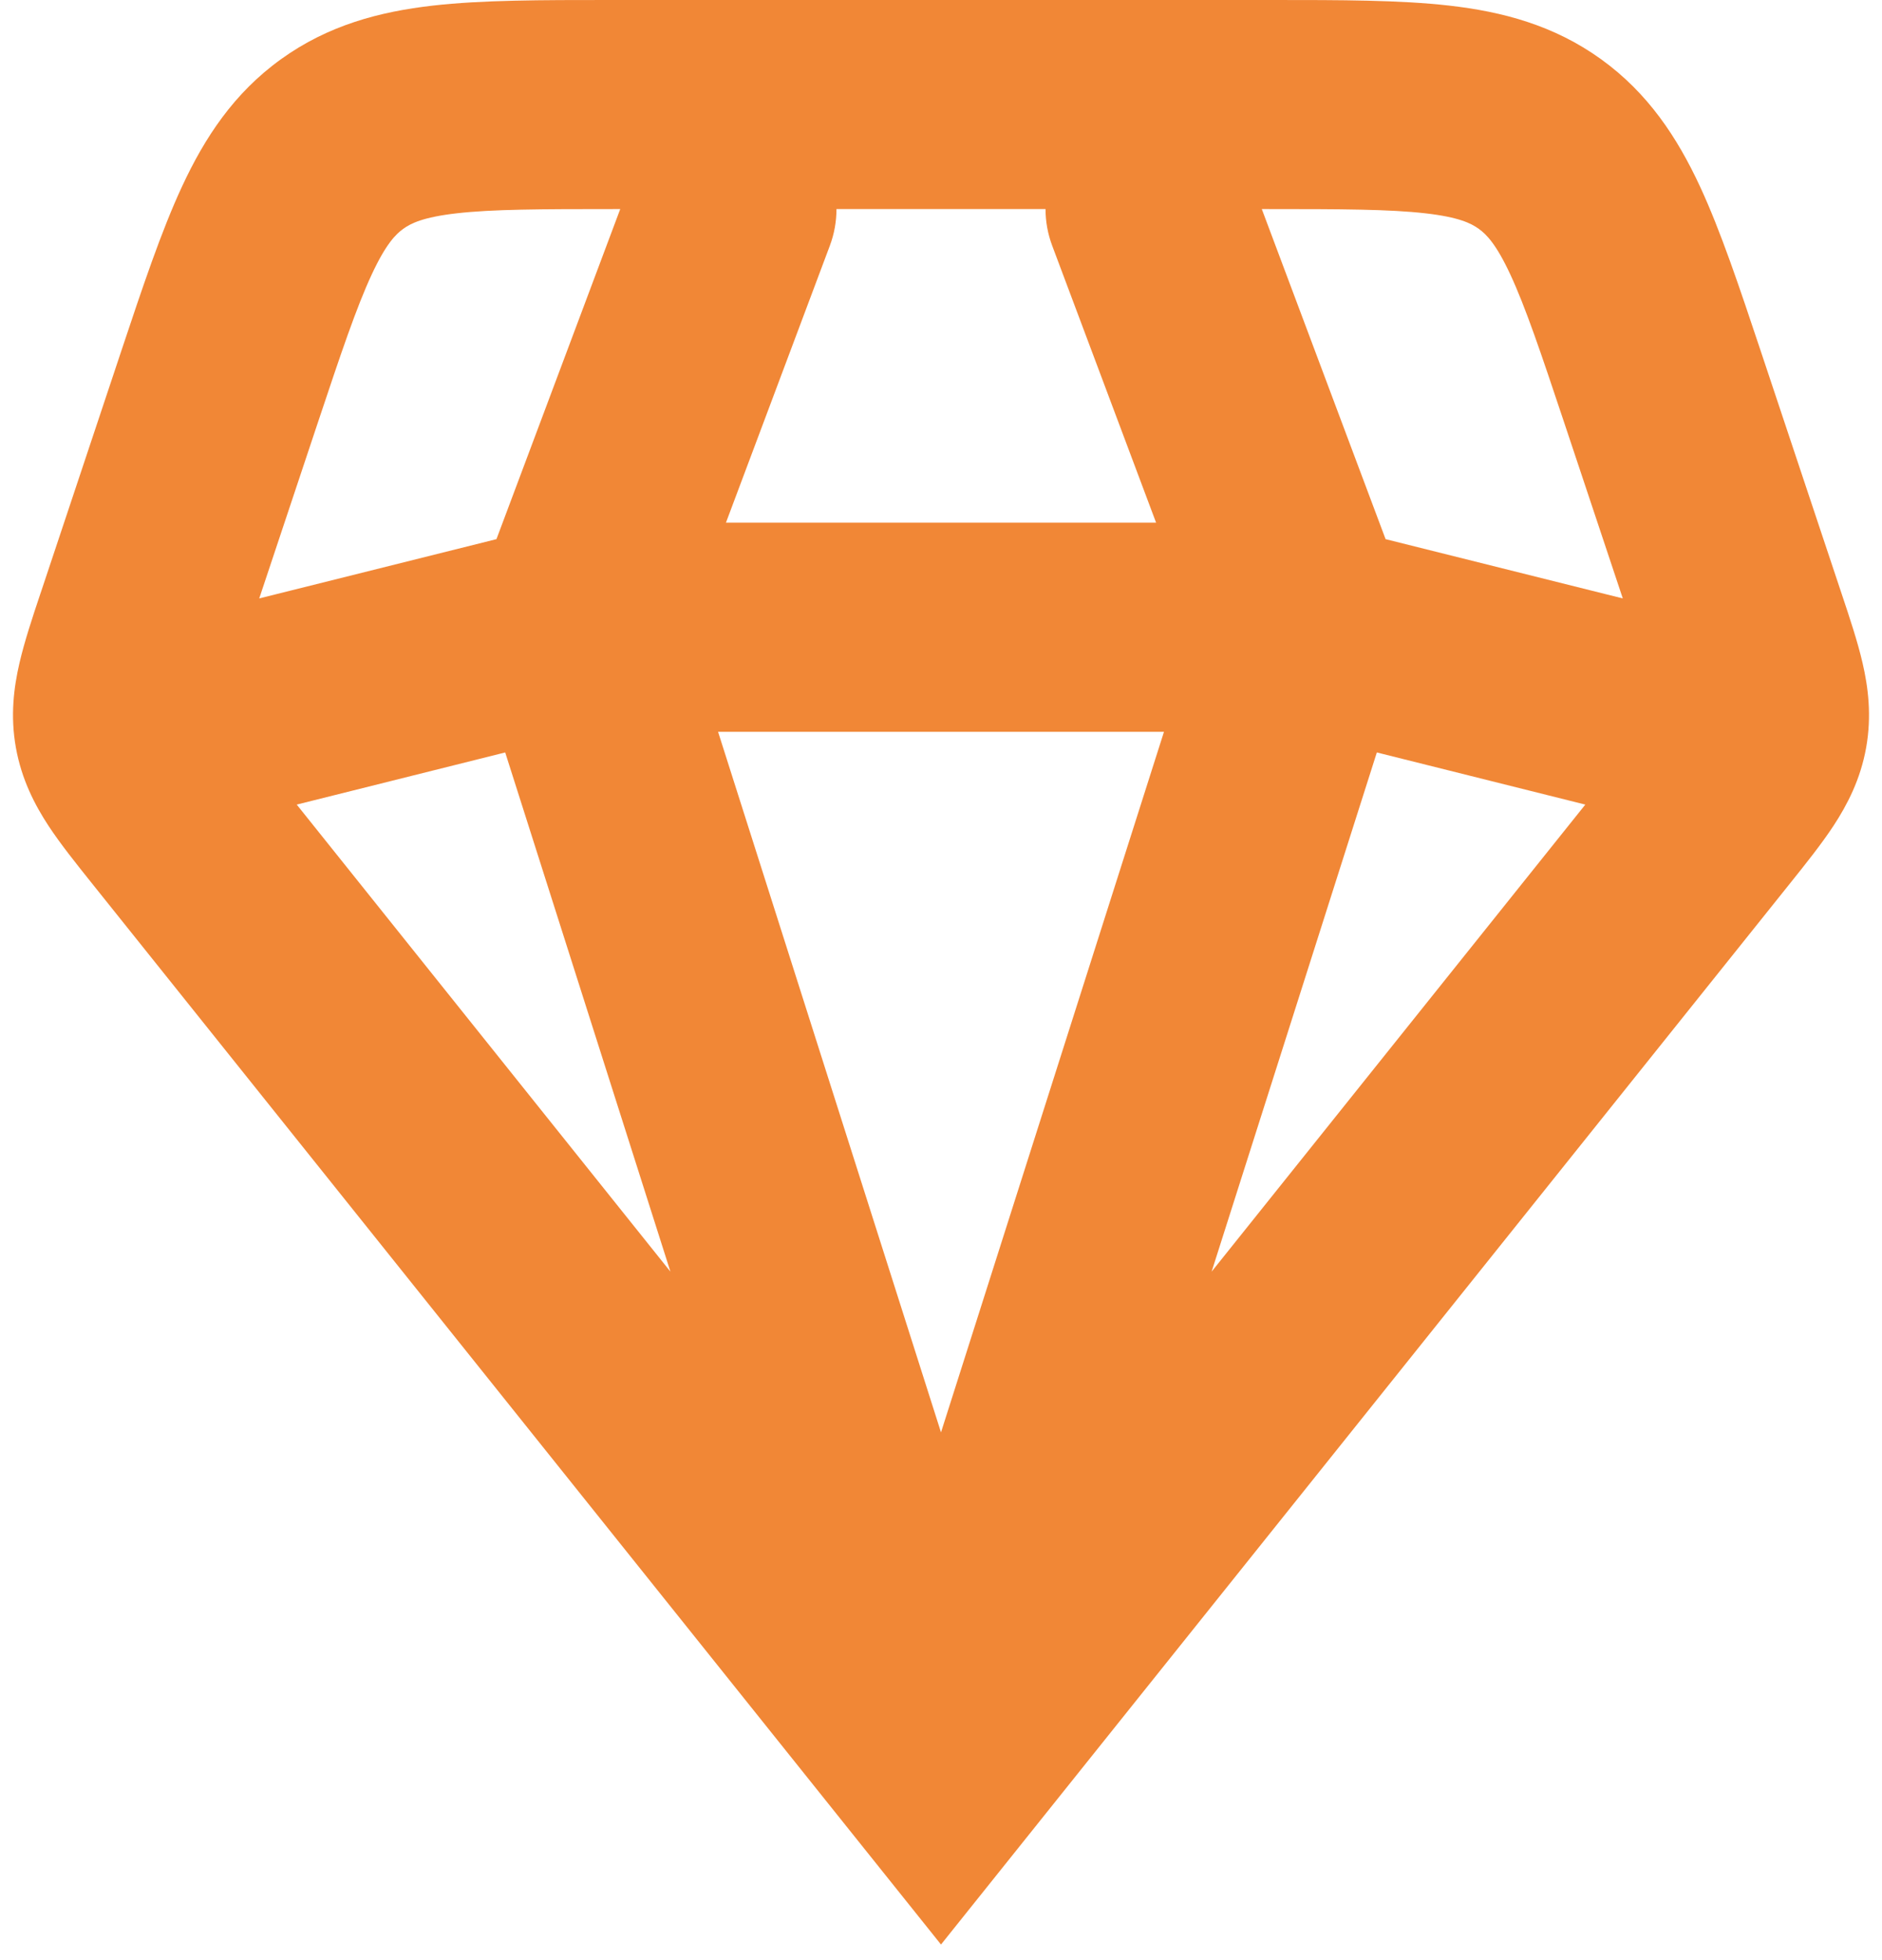 <svg width="48" height="50" viewBox="0 0 48 50" fill="none" xmlns="http://www.w3.org/2000/svg">
<path fill-rule="evenodd" clip-rule="evenodd" d="M15.549 5.41871e-06C15.595 8.04132e-06 15.642 1.06639e-05 15.688 1.06639e-05L32.452 5.41871e-06C34.188 -9.66244e-05 35.709 -0 36.964 0.143C38.32 0.298 39.631 0.643 40.834 1.51C42.037 2.377 42.779 3.512 43.355 4.75C43.887 5.895 44.368 7.338 44.917 8.984L46.974 15.156C47.174 15.755 47.378 16.366 47.504 16.911C47.649 17.536 47.74 18.259 47.596 19.07C47.451 19.881 47.115 20.528 46.763 21.065C46.456 21.532 46.054 22.035 45.659 22.528L24 49.602L2.397 22.598C2.379 22.575 2.36 22.552 2.341 22.528C1.947 22.035 1.544 21.532 1.237 21.065C0.885 20.528 0.55 19.881 0.405 19.07C0.26 18.259 0.352 17.536 0.497 16.911C0.623 16.366 0.826 15.755 1.026 15.156C1.036 15.127 1.045 15.099 1.055 15.071L3.039 9.117C3.054 9.073 3.069 9.028 3.083 8.984C3.632 7.338 4.113 5.895 4.646 4.75C5.222 3.512 5.963 2.377 7.167 1.51C8.37 0.643 9.681 0.298 11.037 0.143C12.292 -0 13.813 -9.66244e-05 15.549 5.41871e-06ZM11.642 5.442C10.794 5.539 10.479 5.697 10.285 5.837C10.092 5.976 9.842 6.225 9.482 6.999C9.093 7.835 8.705 8.985 8.099 10.803L6.612 15.265L12.662 13.753L15.819 5.333H15.688C13.772 5.333 12.558 5.337 11.642 5.442ZM21.334 5.333C21.334 5.645 21.28 5.961 21.164 6.27L18.515 13.333H29.486L26.837 6.27C26.721 5.961 26.666 5.645 26.666 5.333H21.334ZM32.182 5.333L35.339 13.753L41.389 15.265L39.902 10.803C39.296 8.985 38.908 7.835 38.519 6.999C38.159 6.225 37.909 5.976 37.715 5.837C37.522 5.697 37.207 5.539 36.359 5.442C35.443 5.337 34.229 5.333 32.312 5.333H32.182ZM40.433 20.524L30.902 32.438L35.116 19.194L40.433 20.524ZM29.687 18.667L24 36.538L18.314 18.667H29.687ZM12.885 19.194L17.099 32.438L7.568 20.524L12.885 19.194Z" fill="#F18736"/>
</svg>
